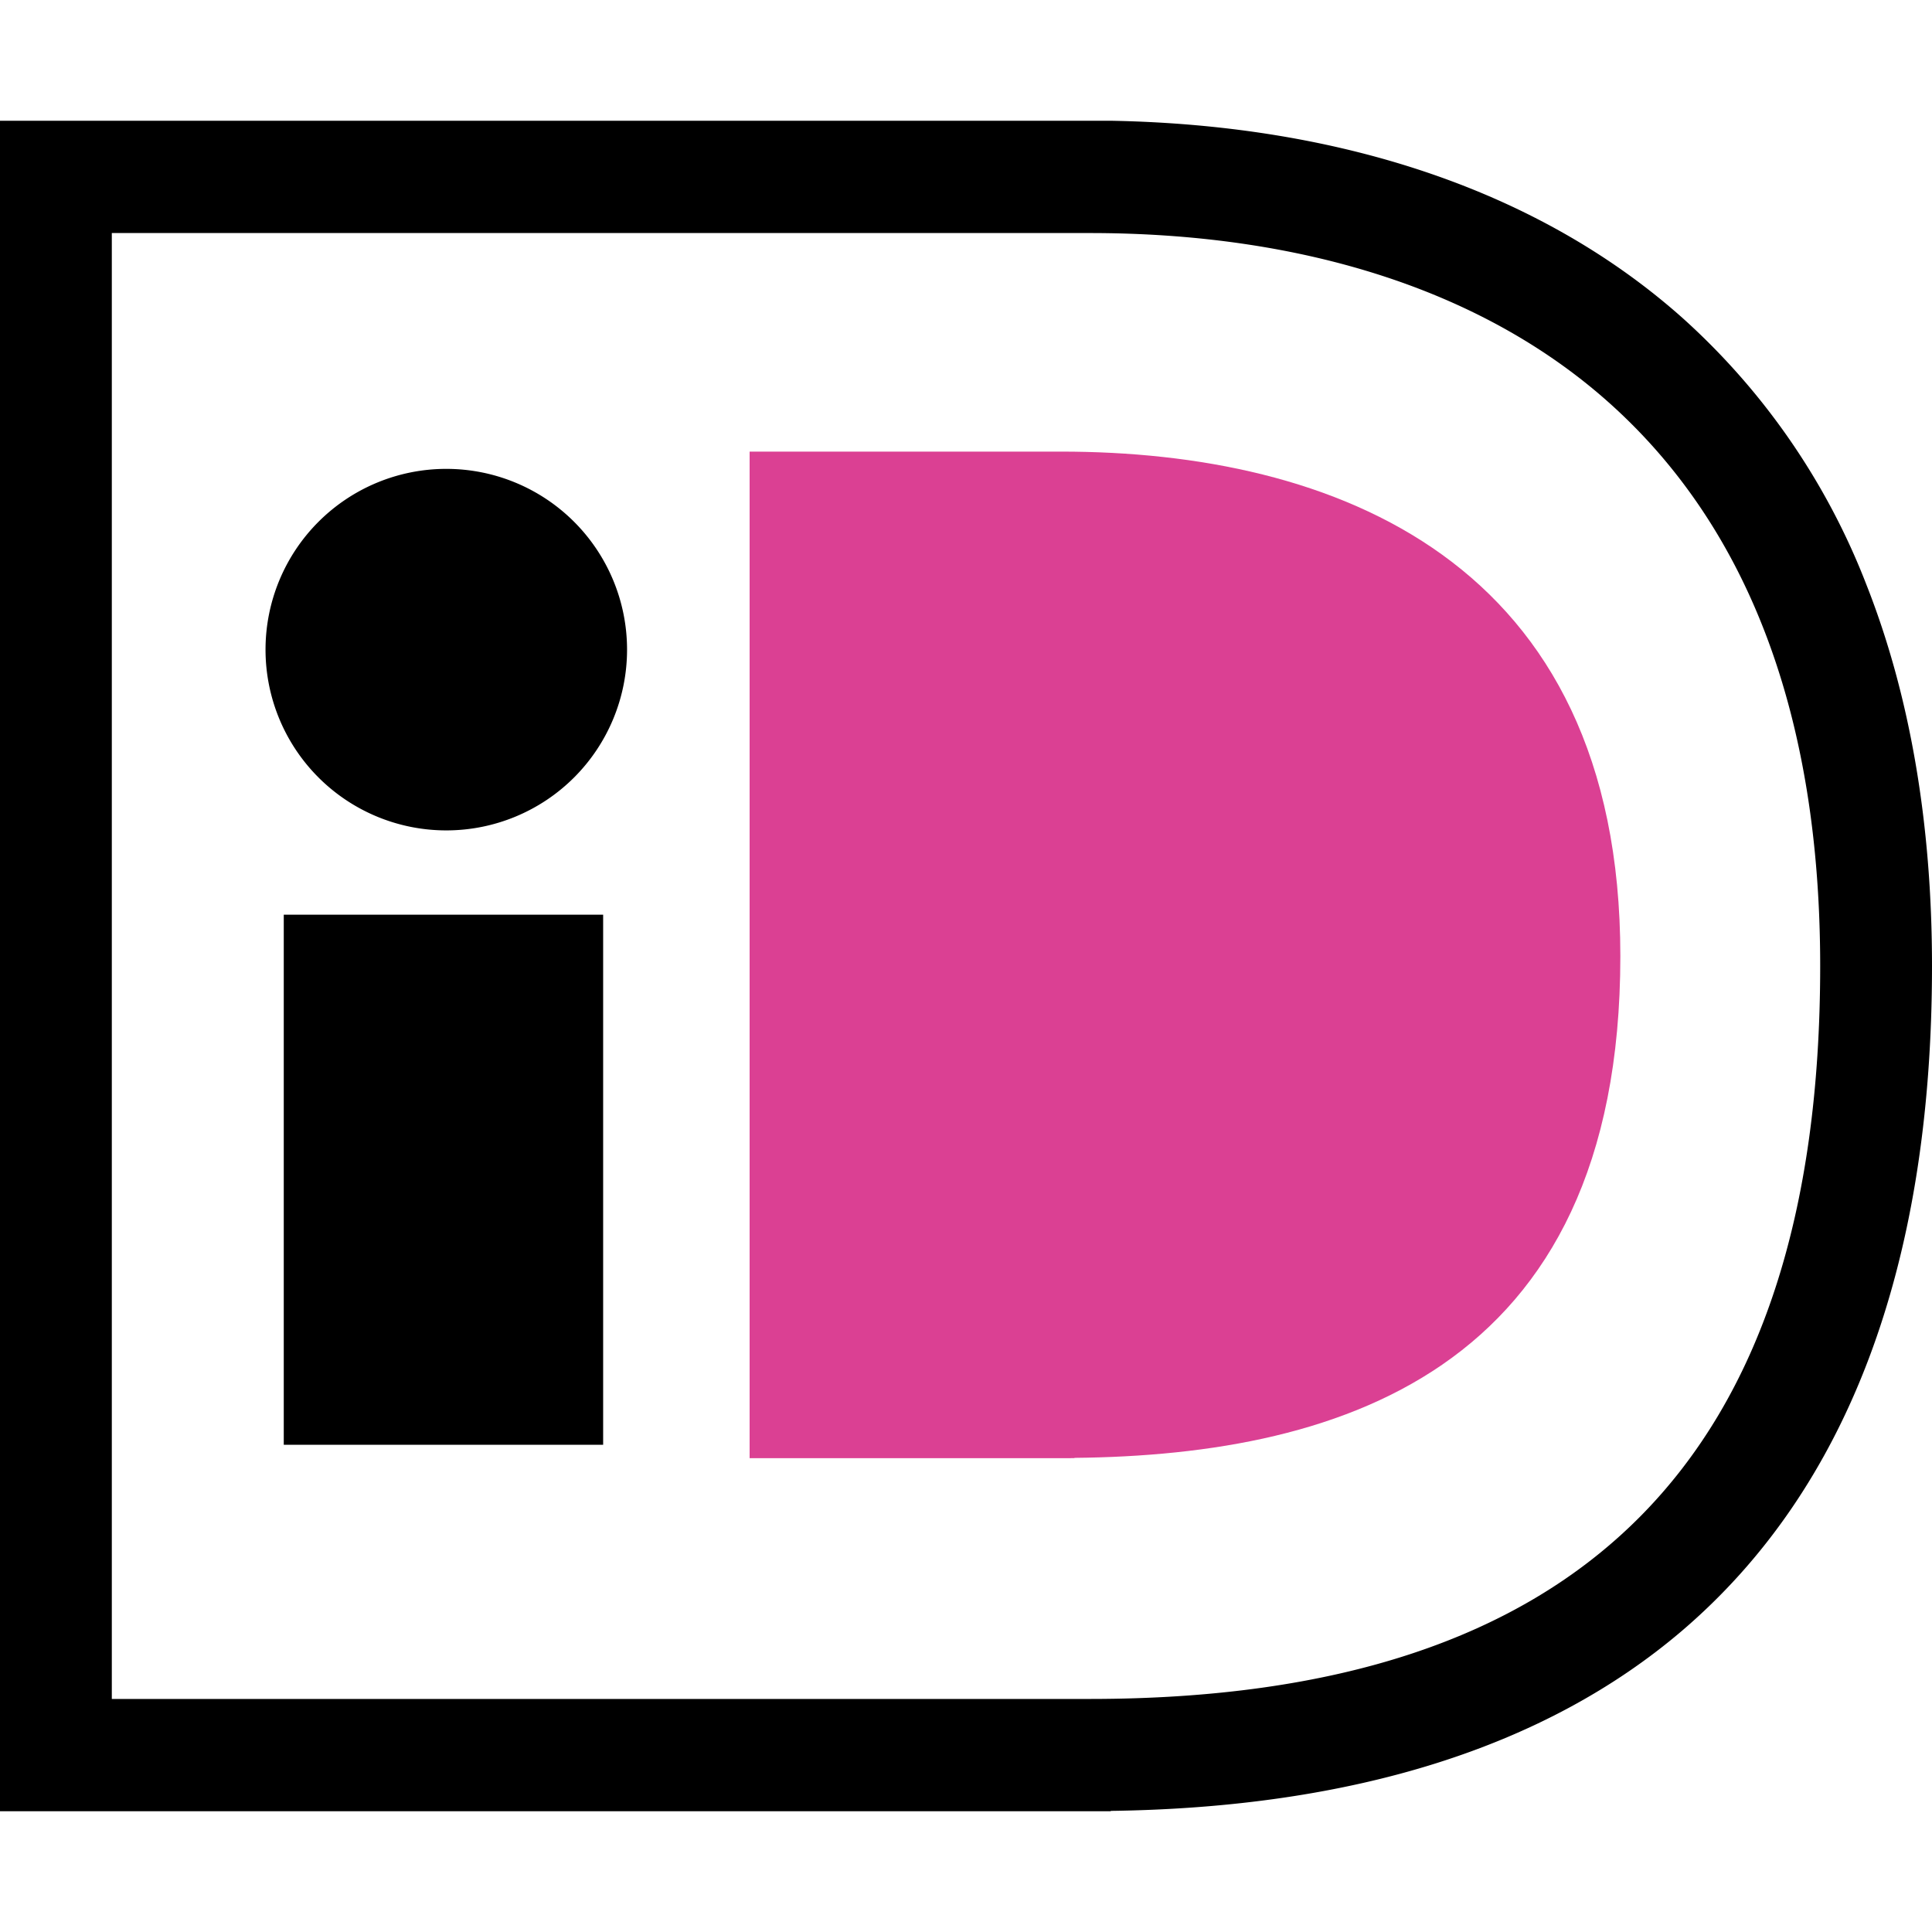 <svg fill="none" xmlns="http://www.w3.org/2000/svg" viewBox="0 0 16 16">
  <path fill-rule="evenodd" clip-rule="evenodd" d="M9.199 1c1.937.035 3.573.597 4.738 1.636a5.76 5.76 0 011.519 2.204c.36.911.544 1.975.544 3.16 0 2.48-.697 4.331-2.07 5.505-1.13.964-2.722 1.465-4.731 1.492V15H0V1h9.199zm-.174.93H.926v12.14h8.099c4.07 0 6.049-1.985 6.049-6.07 0-2.061-.59-3.632-1.752-4.668-1.028-.917-2.514-1.402-4.297-1.402zm-4.03 5.645v4.39H2.35v-4.39h2.644zM3.696 3.883a1.497 1.497 0 110 2.994 1.497 1.497 0 010-2.994z" fill="#000"/>
  <path fill-rule="evenodd" clip-rule="evenodd" d="M8.898 12.076h-2.69V3.74h2.69-.11c2.244 0 4.631.887 4.631 4.178 0 3.479-2.387 4.156-4.63 4.156h.109z" fill="#DB4093"/>
</svg>
